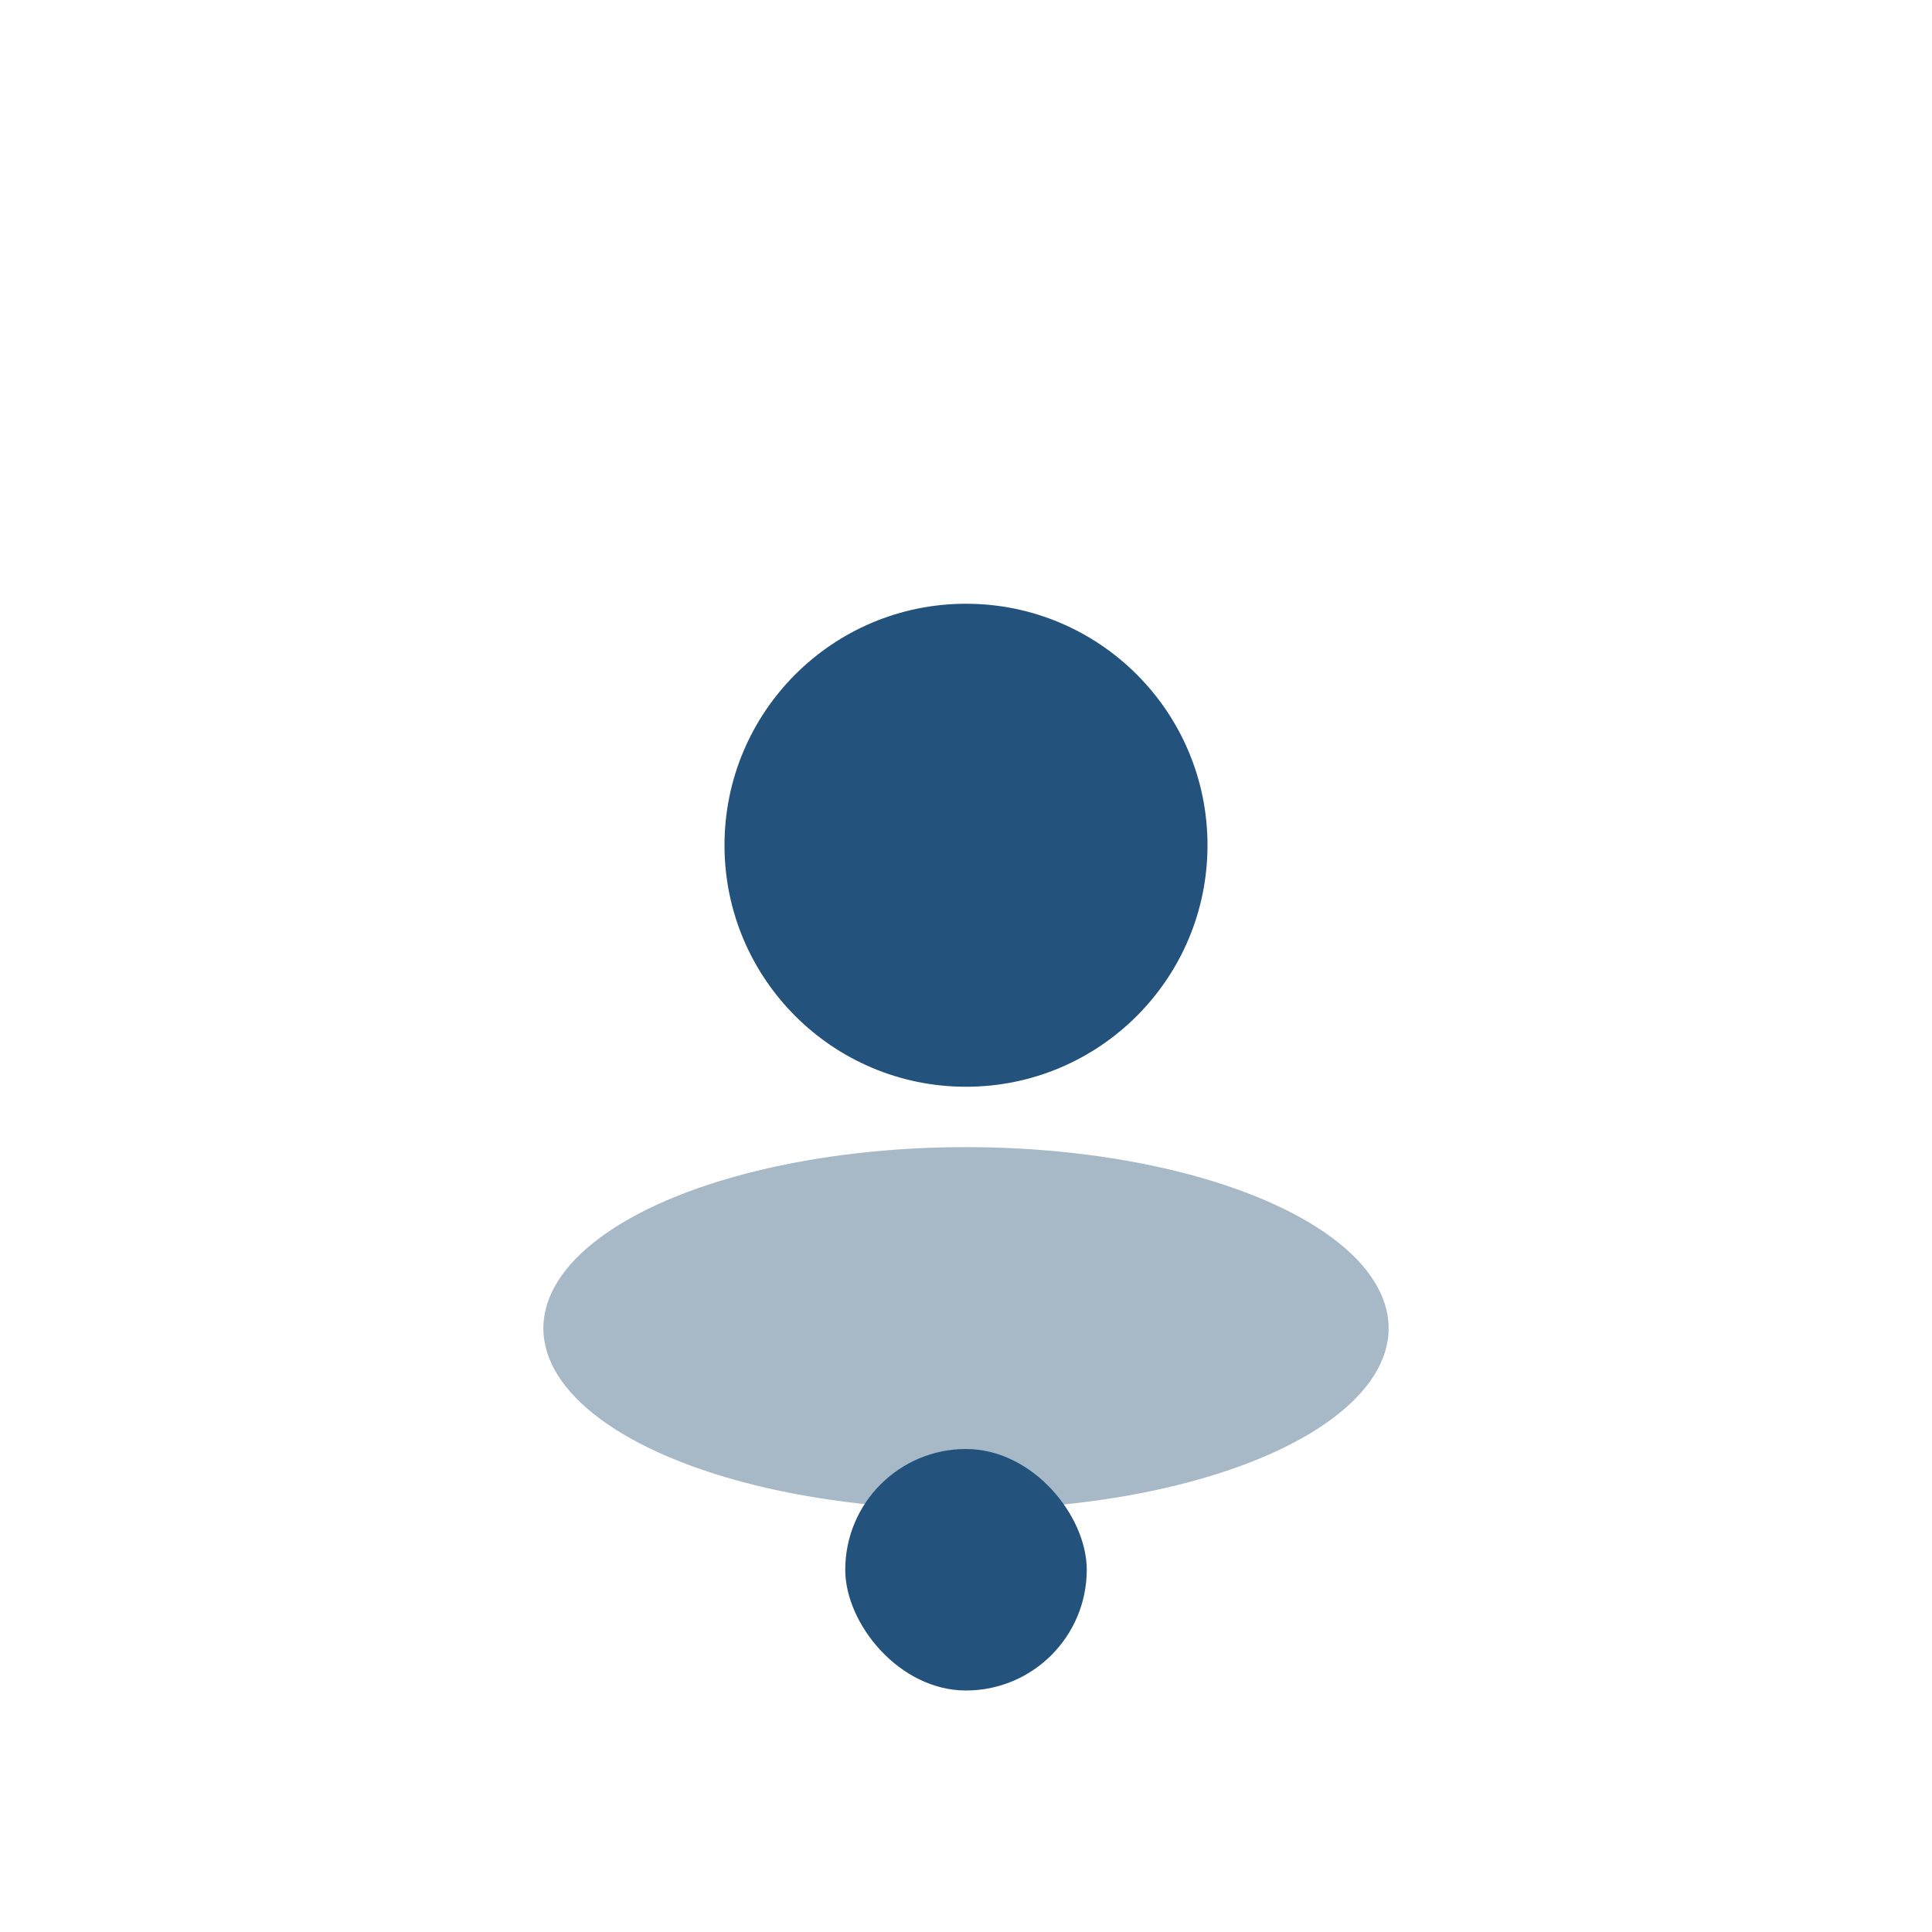 <?xml version="1.0" encoding="UTF-8"?>
<svg xmlns="http://www.w3.org/2000/svg" width="32" height="32" viewBox="0 0 32 32"><circle cx="16" cy="14" r="4" fill="#23527C"/><ellipse cx="16" cy="22" rx="7" ry="3" fill="#A7B8C7"/><rect x="14" y="24" width="4" height="4" rx="2" fill="#23527C"/></svg>